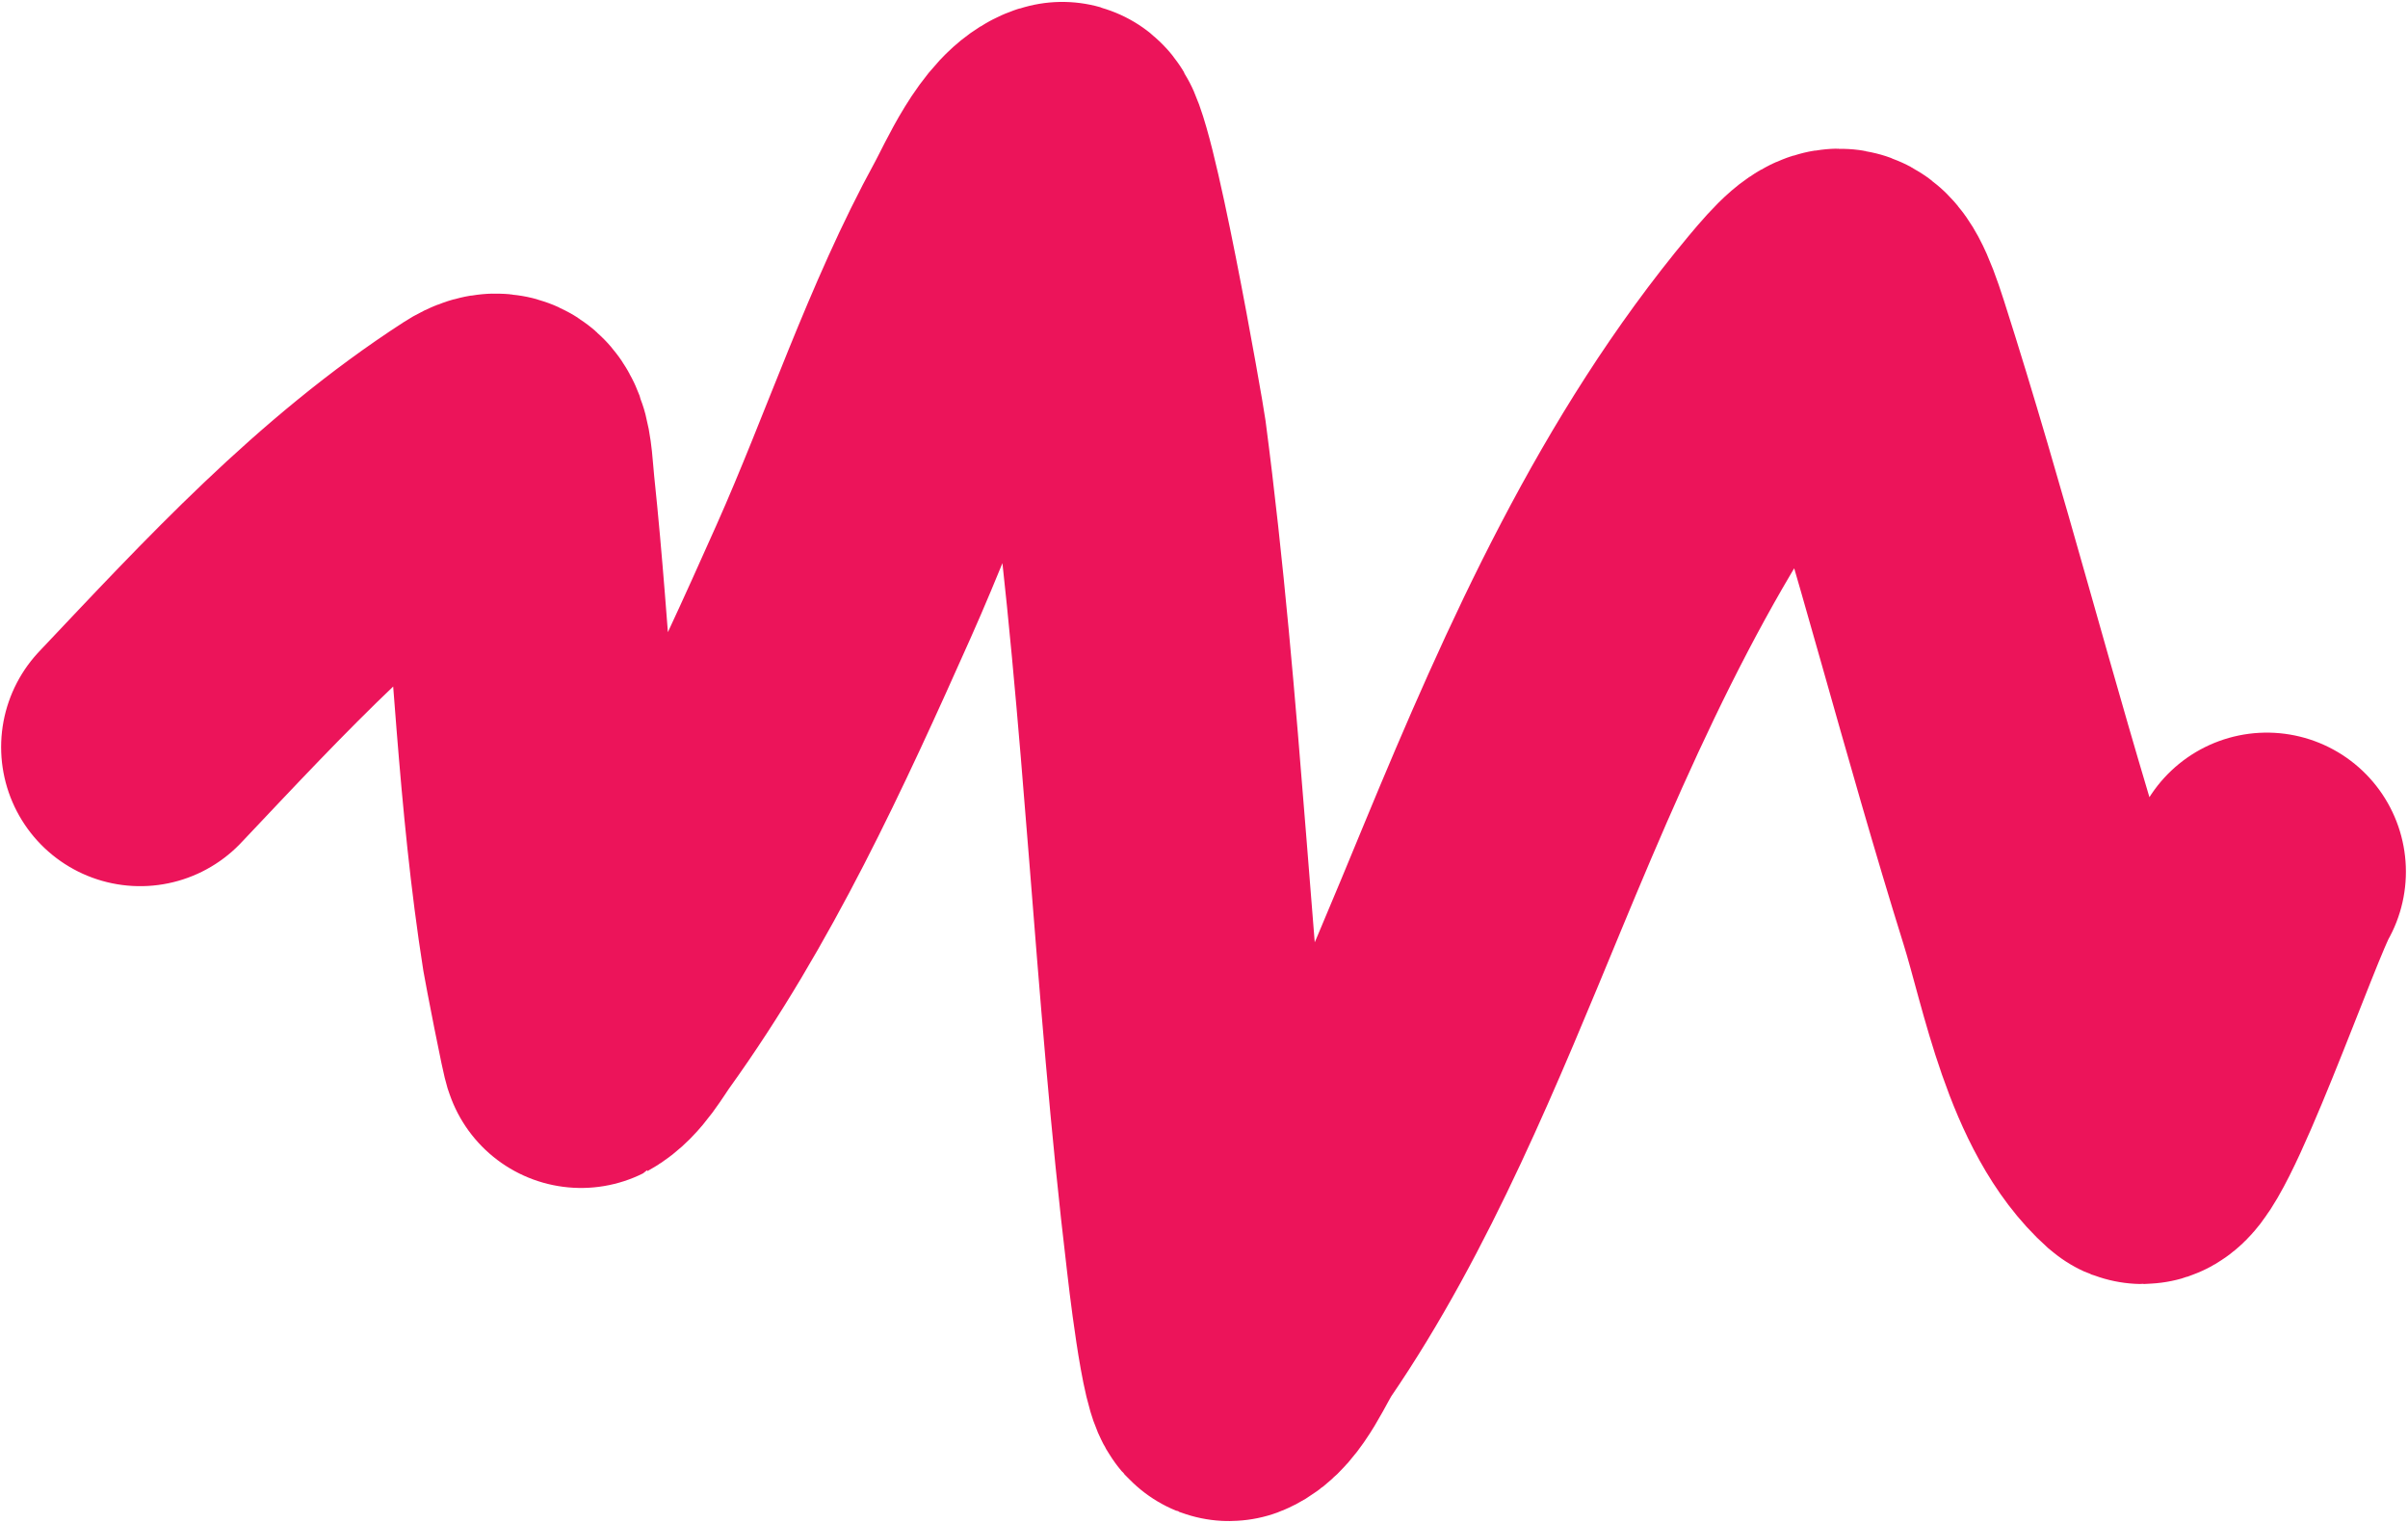 <?xml version="1.0" encoding="UTF-8"?> <svg xmlns="http://www.w3.org/2000/svg" width="987" height="624" viewBox="0 0 987 624" fill="none"><path d="M929.14 357.253C921.189 370.62 884.917 475.645 877.373 468.925C851.931 446.258 843.51 398.44 834.804 370.542C810.923 294.024 791.53 216.854 767.028 140.367C757.714 111.293 753.461 112.168 735.913 133.229C680.902 199.251 645.248 278.691 611.873 359.314C586.452 420.723 559.787 486.675 522.716 540.796C518.15 547.464 512.079 563.004 503.994 566.352C499.945 568.028 494.133 515.71 493.939 514.087C480.601 402.31 476.896 291.785 462.215 179.893C461.585 175.09 440.901 55.973 435.124 57.782C423.498 61.423 413.652 84.559 408.847 93.33C383.835 138.987 367.147 190.346 345.791 238.251C318.7 299.024 290.982 359.384 252.626 412.733C248.904 417.911 244.13 426.627 238.17 429.868C237.67 430.14 230.114 390.789 229.83 388.994C219.864 325.886 218.089 263.828 211.455 201.114C210.095 188.256 210.751 170.614 196.35 179.939C142.942 214.519 100.454 260.739 57.461 306.182" stroke="#EC145A" stroke-width="114" stroke-linecap="round"></path></svg> 